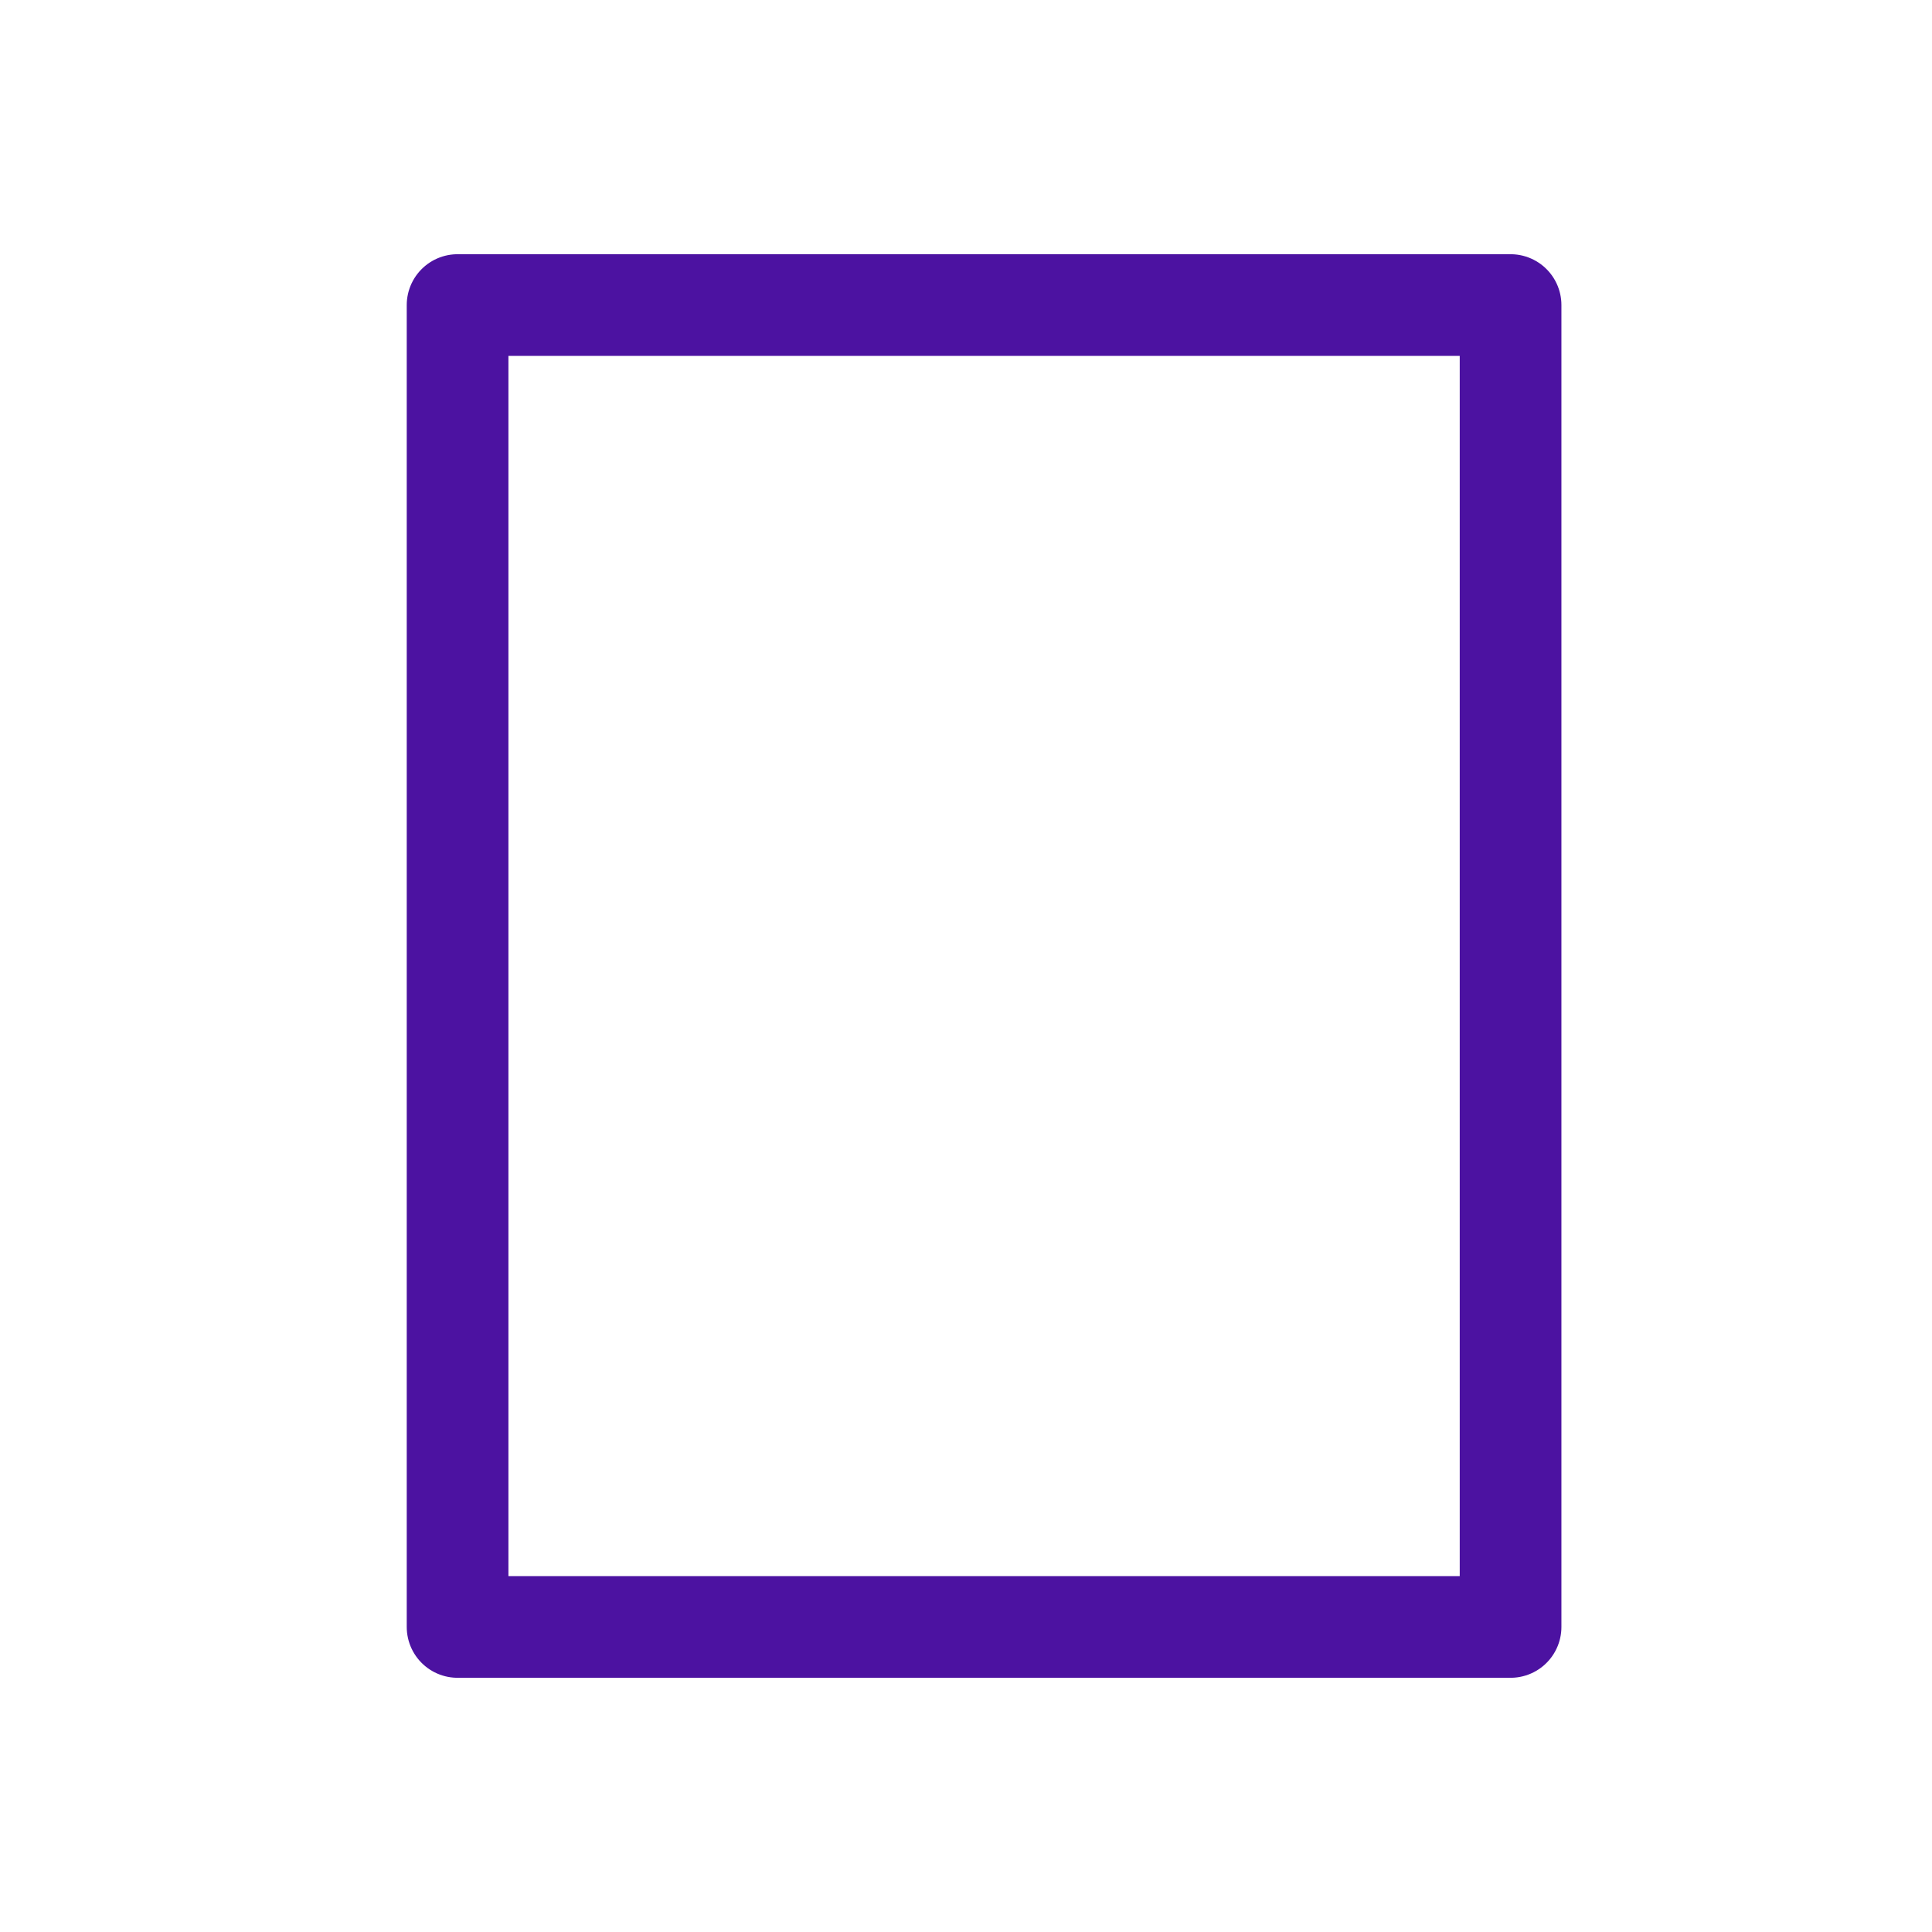 <svg width="38" height="38" viewBox="0 0 38 38" fill="none" xmlns="http://www.w3.org/2000/svg">
<path d="M29.711 6H9V32H29.711V6Z" stroke="#4C12A1" stroke-width="2" stroke-linecap="round" stroke-linejoin="round"/>
</svg>

